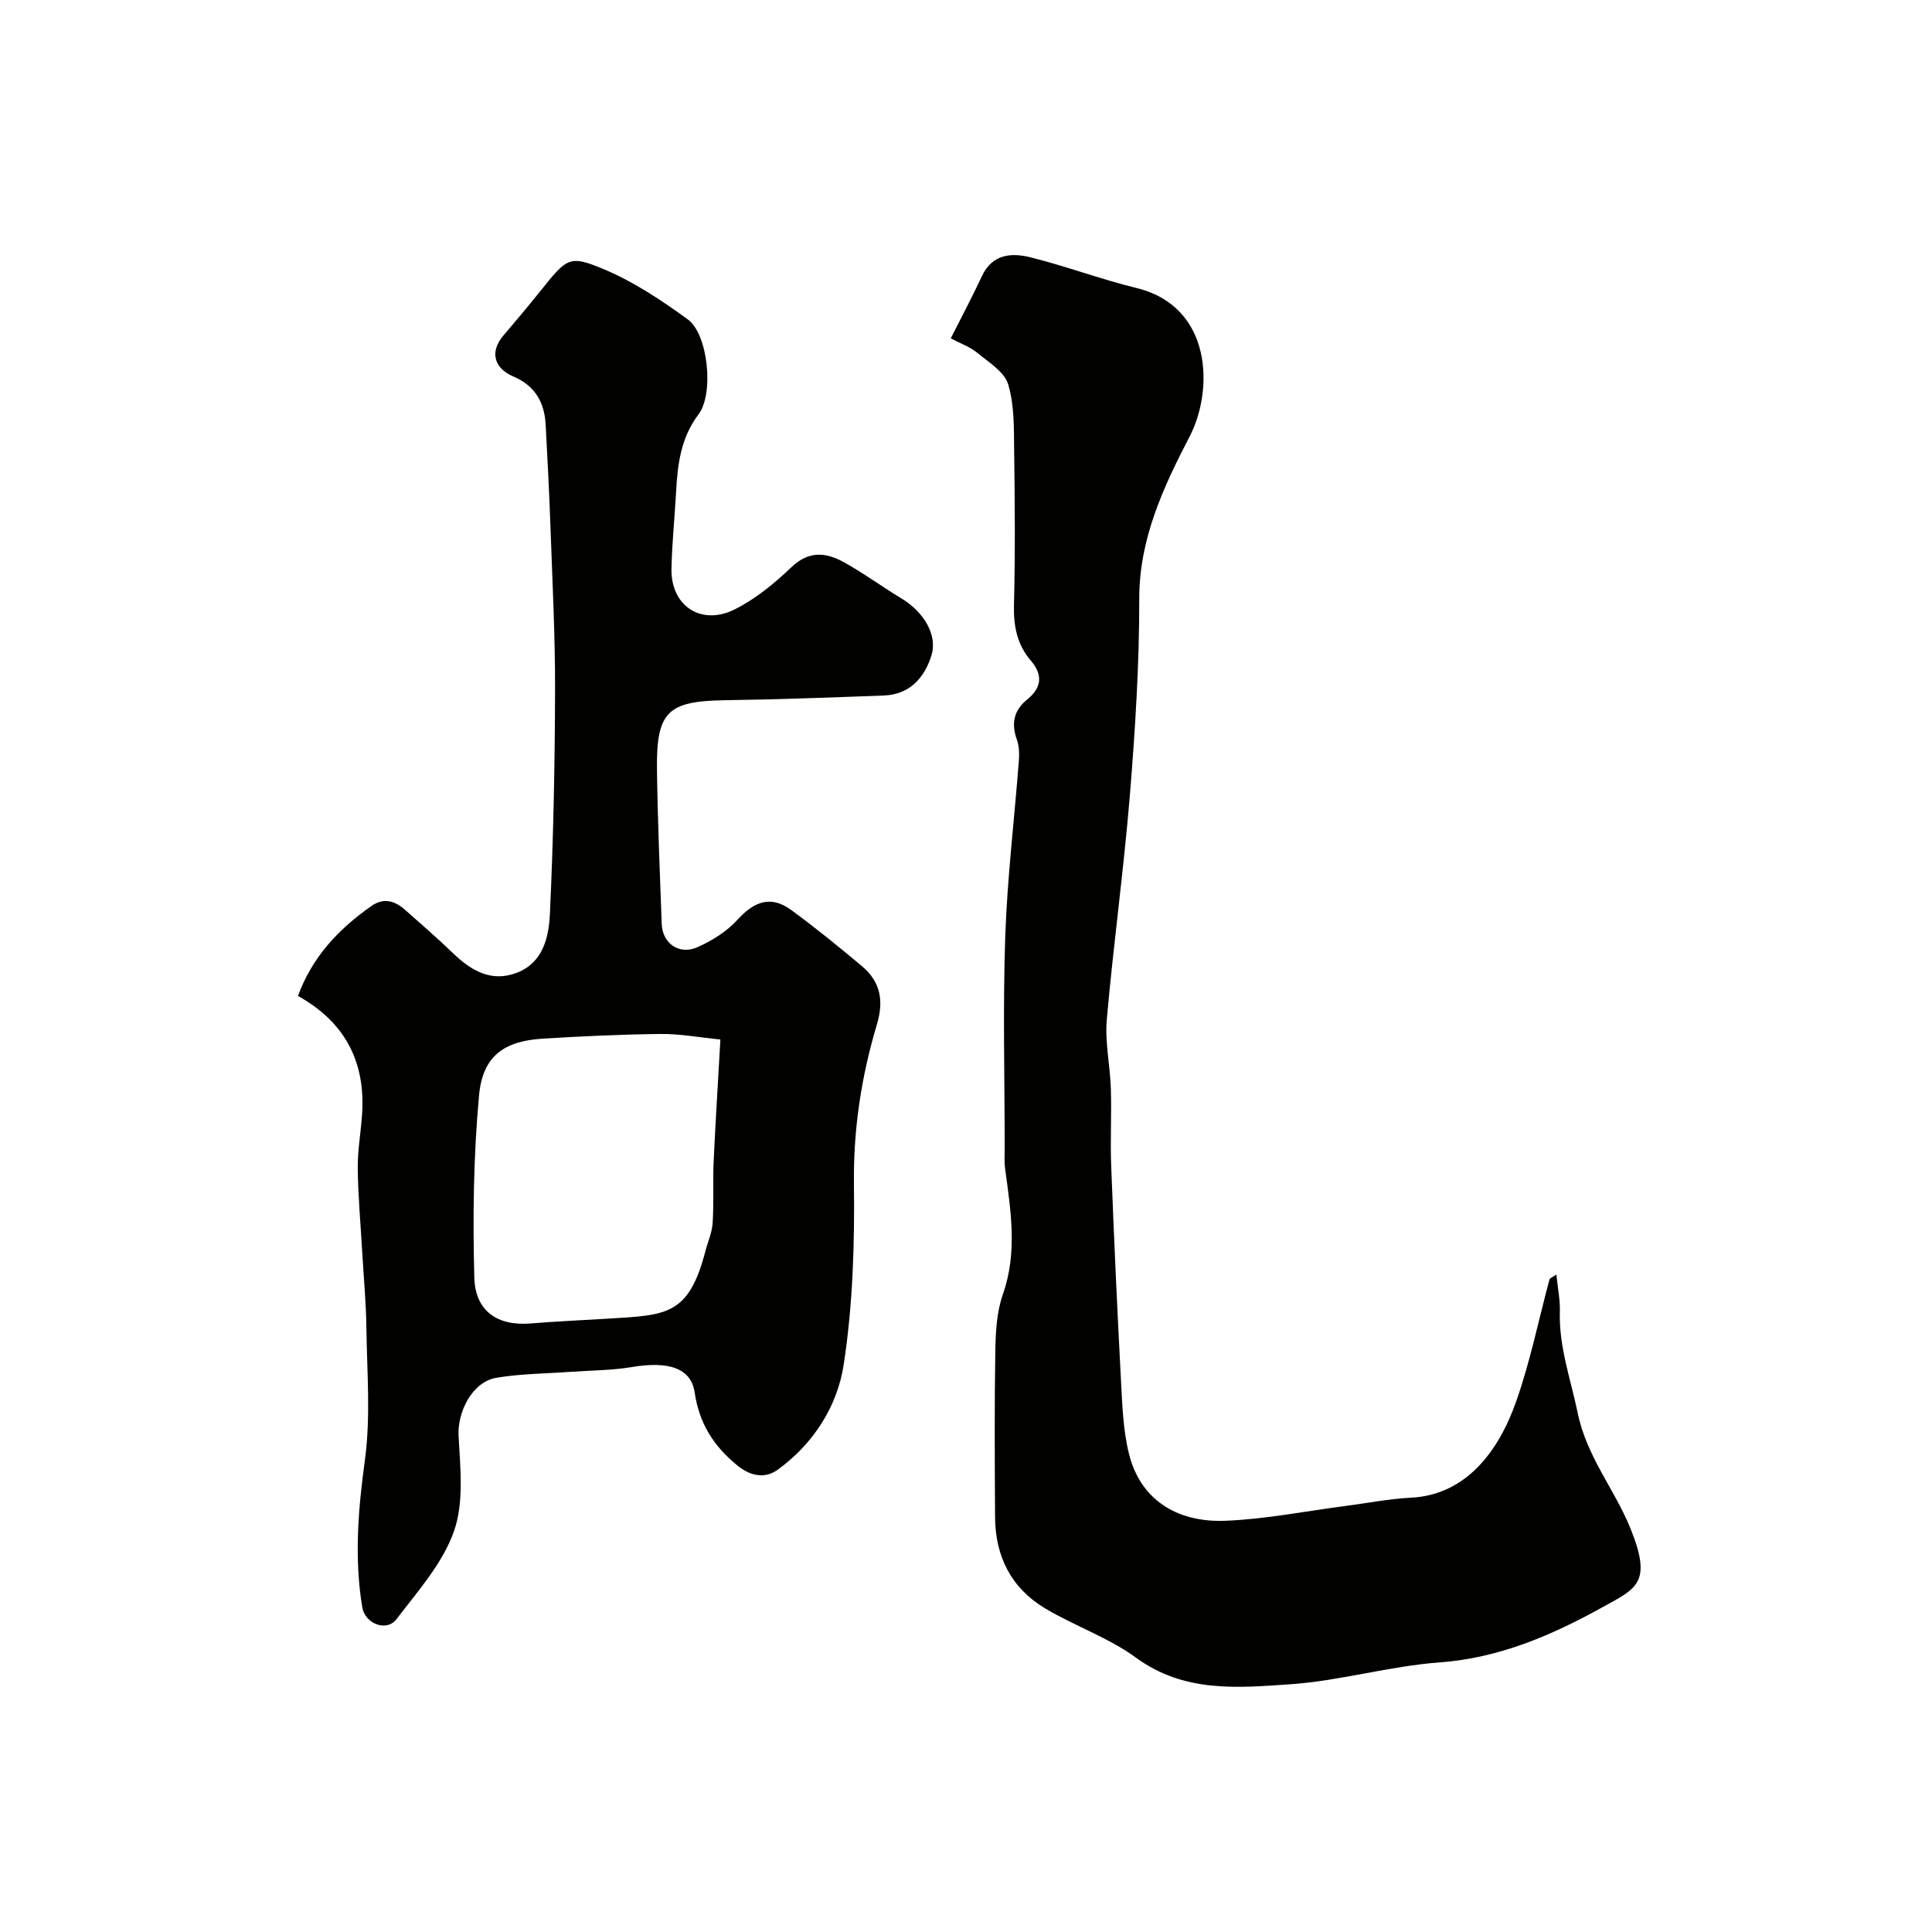 <svg enable-background="new 0 0 400 400" viewBox="0 0 400 400" xmlns="http://www.w3.org/2000/svg"><g fill="#010100"><path d="m61.69 206.2c3.01-8.21 8.5-13.9 15.19-18.61 2.54-1.79 4.85-1.11 6.97.77 3.33 2.95 6.71 5.87 9.91 8.96 3.78 3.64 7.96 6.12 13.27 4.07 5.42-2.09 6.6-7.38 6.82-12.16.72-15.41 1.03-30.84 1.07-46.27.03-11.26-.55-22.53-.95-33.79-.25-7.1-.61-14.2-1-21.29-.25-4.58-2.21-8.03-6.66-9.92-4.15-1.77-4.89-5.22-2.09-8.49 2.62-3.06 5.2-6.15 7.72-9.29 5.46-6.81 5.95-7.41 12.96-4.49 6.22 2.59 12.02 6.45 17.5 10.44 4.22 3.07 5.45 15.4 2.22 19.66-3.7 4.89-4.34 10.41-4.65 16.16-.29 5.27-.84 10.53-.95 15.8-.16 7.67 6.13 11.91 13.13 8.4 4.31-2.16 8.22-5.39 11.74-8.75 3.6-3.43 7.14-3.03 10.79-1.02 4.13 2.28 7.96 5.11 12 7.55 4.55 2.75 7.49 7.53 6.16 11.78-1.44 4.63-4.51 8.09-9.86 8.29-10.92.4-21.83.82-32.75.97-12.02.17-14.38 2.31-14.21 14.53.15 10.6.59 21.19.98 31.78.15 4.04 3.6 6.51 7.38 4.83 3.03-1.34 6.09-3.25 8.29-5.67 3.54-3.9 6.98-5.07 11.12-2.05 5.02 3.67 9.85 7.61 14.62 11.6 3.84 3.22 4.64 7.09 3.14 12.12-3.2 10.71-4.89 21.63-4.75 32.98.15 12.51-.23 25.17-2.13 37.5-1.32 8.59-6.29 16.39-13.69 21.72-2.46 1.77-5.42 1.48-8.37-.94-4.93-4.05-7.85-8.71-8.79-15.09-.75-5.08-5.49-6.51-12.98-5.25-4.22.71-8.56.69-12.84 1-5.09.37-10.24.38-15.25 1.23s-8.07 7.11-7.81 12.02c.36 6.6 1.15 13.77-.95 19.75-2.35 6.66-7.49 12.42-11.91 18.21-2.06 2.7-6.52.92-7.08-2.47-1.67-10.17-.86-20.19.54-30.41 1.23-8.99.44-18.27.32-27.42-.07-5.27-.57-10.53-.87-15.8-.33-5.76-.86-11.53-.92-17.29-.04-3.76.67-7.52.9-11.3.7-10.81-3.63-19-13.28-24.35zm87.46 9.02c-4.52-.45-8.43-1.19-12.32-1.15-8.15.09-16.31.47-24.46.97-8.03.5-12.44 3.59-13.19 11.76-1.15 12.5-1.31 25.14-.98 37.7.19 7.03 4.88 10.05 11.61 9.51 5.42-.44 10.85-.68 16.28-1.01 11.88-.73 16.48-.64 19.94-13.91.52-1.98 1.4-3.92 1.52-5.92.26-4.21.01-8.45.2-12.67.39-8.36.92-16.72 1.4-25.28z"/><path d="m322.23 263.88c.29 2.83.79 5.23.72 7.62-.23 7.33 2.26 14.07 3.7 21.06 1.88 9.13 7.7 15.85 10.97 24.01 4.53 11.28 1.13 12.33-6.01 16.28-10.37 5.73-21.23 10.43-33.53 11.33-10.38.76-20.59 3.82-30.96 4.53-10.87.75-21.96 1.78-31.89-5.48-5.71-4.18-12.71-6.57-18.85-10.23-6.98-4.17-10.31-10.73-10.36-18.83-.07-11.5-.14-23 .05-34.5.07-3.91.28-8.03 1.55-11.65 3.08-8.74 1.65-17.35.48-26.05-.2-1.48-.09-2.99-.09-4.49-.01-14.5-.38-29.01.11-43.49.42-12.15 1.88-24.27 2.82-36.4.11-1.46.09-3.05-.39-4.4-1.21-3.36-.7-6.08 2.13-8.38 2.96-2.4 3.33-5.03.71-8.08-2.8-3.26-3.57-7.1-3.46-11.45.27-10.66.19-21.33.04-31.99-.06-4.6.06-9.41-1.24-13.72-.78-2.59-4.02-4.56-6.39-6.52-1.45-1.2-3.34-1.86-5.49-3 2.3-4.58 4.49-8.68 6.46-12.9 2.15-4.6 6.14-4.85 10.06-3.87 7.37 1.84 14.52 4.54 21.89 6.34 15.87 3.86 15.96 21.23 11.09 30.65-5.47 10.57-10.5 21.22-10.48 33.74.02 13.53-.84 27.1-1.94 40.6-1.27 15.52-3.42 30.97-4.78 46.49-.41 4.7.69 9.52.84 14.29.17 5.33-.14 10.67.07 16 .57 14.71 1.23 29.41 2.01 44.1.28 5.23.43 10.59 1.7 15.62 2.27 9.03 9.5 14.16 19.94 13.75 8.3-.33 16.55-1.99 24.83-3.06 4.54-.59 9.06-1.49 13.61-1.72 11.22-.57 18.03-9.35 21.75-19.9 2.9-8.23 4.64-16.86 6.91-25.31 0-.14.23-.2 1.42-.99z"/></g></svg>